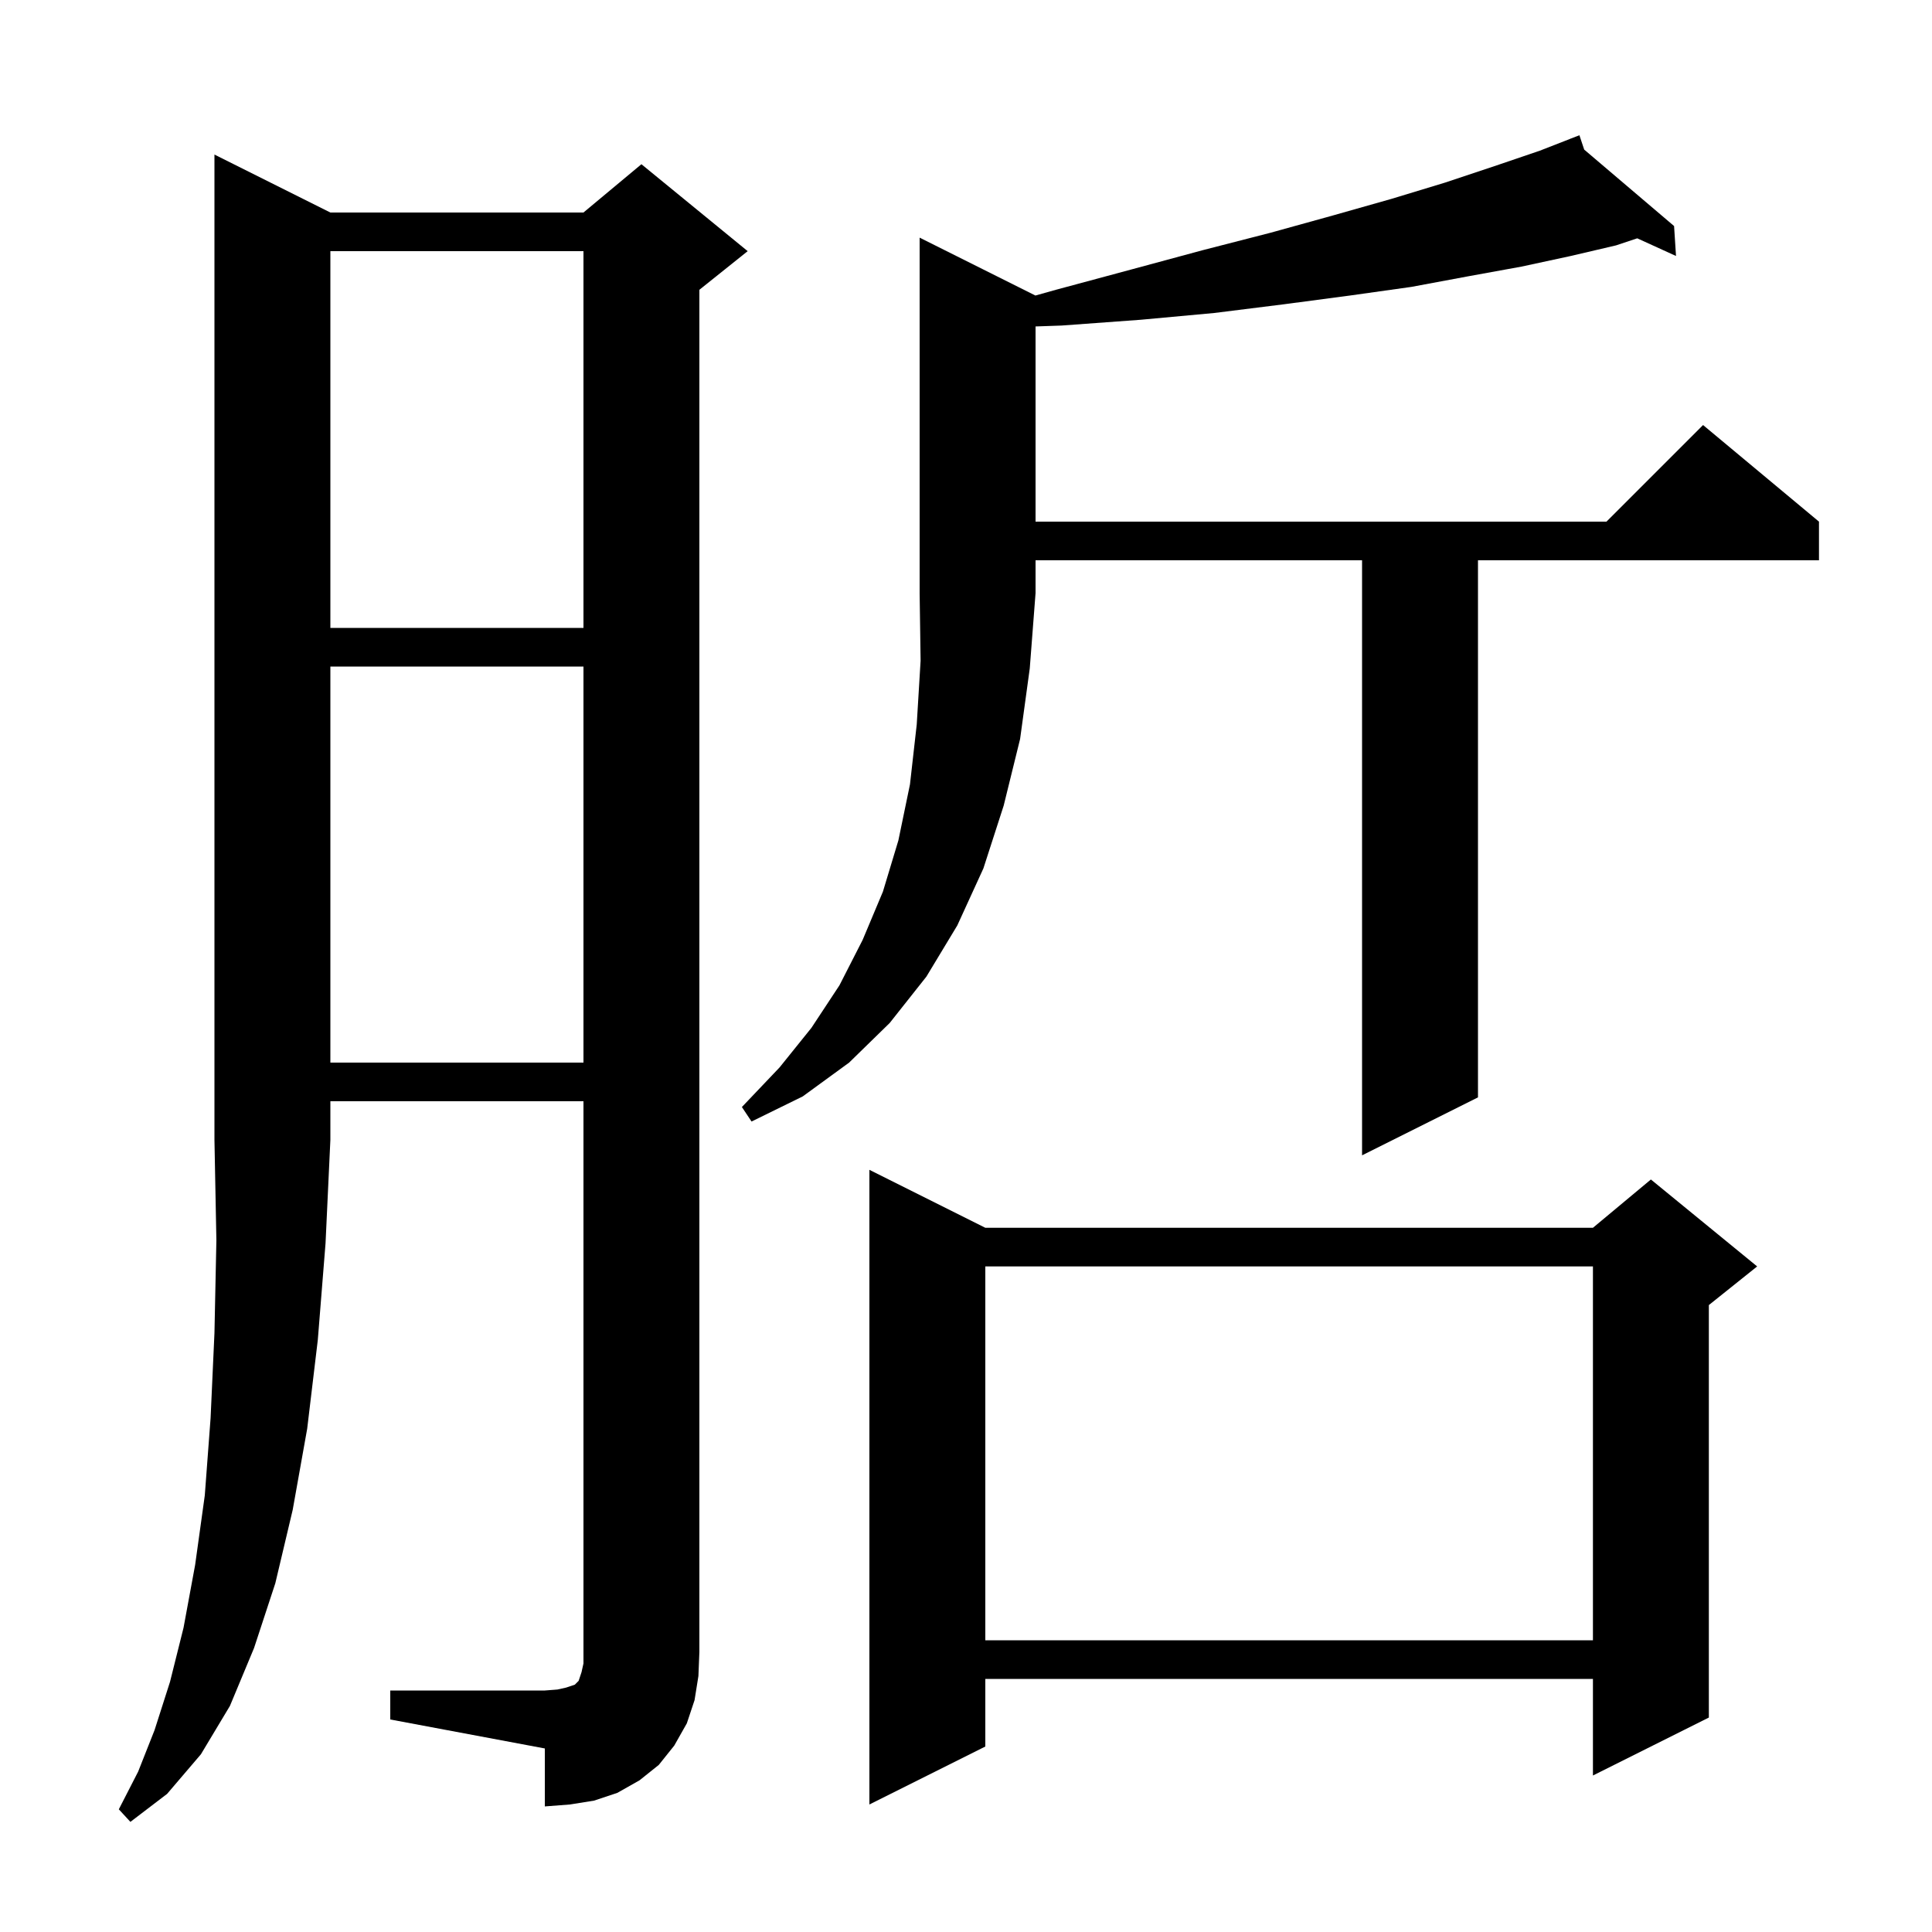 <svg xmlns="http://www.w3.org/2000/svg" xmlns:xlink="http://www.w3.org/1999/xlink" version="1.1" baseProfile="full" viewBox="0 0 200 200" width="200" height="200">
<g fill="black">
<path d="M 34.2 22.0 L 60.4 22.0 L 66.4 17.0 L 77.4 26.0 L 72.4 30.0 L 72.4 171.0 L 72.3 173.5 L 71.9 176.0 L 71.1 178.4 L 69.8 180.7 L 68.2 182.7 L 66.2 184.3 L 63.9 185.6 L 61.5 186.4 L 59.0 186.8 L 56.4 187.0 L 56.4 181.0 L 40.4 178.0 L 40.4 175.0 L 56.4 175.0 L 57.7 174.9 L 58.6 174.7 L 59.5 174.4 L 59.9 174.0 L 60.2 173.1 L 60.4 172.2 L 60.4 114.0 L 34.2 114.0 L 34.2 118.0 L 33.7 128.7 L 32.9 138.7 L 31.8 147.9 L 30.3 156.3 L 28.5 163.9 L 26.3 170.6 L 23.8 176.6 L 20.8 181.6 L 17.3 185.7 L 13.5 188.6 L 12.3 187.3 L 14.3 183.4 L 16.0 179.1 L 17.6 174.1 L 19.0 168.5 L 20.2 162.0 L 21.2 154.8 L 21.8 146.8 L 22.2 138.0 L 22.4 128.4 L 22.2 118.0 L 22.2 16.0 Z M 102.0 127.1 L 164.9 127.1 L 170.9 122.1 L 181.9 131.1 L 176.9 135.1 L 176.9 177.8 L 164.9 183.8 L 164.9 173.8 L 102.0 173.8 L 102.0 180.8 L 90.0 186.8 L 90.0 121.1 Z M 102.0 131.1 L 102.0 169.8 L 164.9 169.8 L 164.9 131.1 Z M 107.186 30.593 L 109.3 30.0 L 117.1 27.9 L 124.5 25.9 L 131.5 24.1 L 138.0 22.3 L 144.0 20.6 L 149.6 18.9 L 154.7 17.2 L 159.4 15.6 L 162.619 14.344 L 162.6 14.3 L 162.641 14.335 L 163.5 14.0 L 163.996 15.487 L 173.3 23.4 L 173.5 26.5 L 169.488 24.671 L 167.3 25.4 L 162.6 26.5 L 157.5 27.6 L 152.0 28.6 L 146.1 29.7 L 139.7 30.6 L 132.9 31.5 L 125.7 32.4 L 118.1 33.1 L 109.9 33.7 L 107.2 33.794 L 107.2 54.0 L 166.3 54.0 L 176.3 44.0 L 188.3 54.0 L 188.3 58.0 L 153.0 58.0 L 153.0 113.6 L 141.0 119.6 L 141.0 58.0 L 107.2 58.0 L 107.2 61.4 L 106.6 69.2 L 105.6 76.5 L 103.9 83.4 L 101.8 89.9 L 99.1 95.8 L 95.9 101.1 L 92.1 105.9 L 87.9 110.0 L 83.1 113.5 L 77.8 116.1 L 76.8 114.6 L 80.7 110.5 L 84.0 106.4 L 86.9 102.0 L 89.3 97.3 L 91.4 92.3 L 93.0 87.0 L 94.2 81.2 L 94.9 75.0 L 95.3 68.4 L 95.2 61.4 L 95.2 24.6 Z M 34.2 69.0 L 34.2 110.0 L 60.4 110.0 L 60.4 69.0 Z M 34.2 26.0 L 34.2 65.0 L 60.4 65.0 L 60.4 26.0 Z " />
</g>
</svg>
